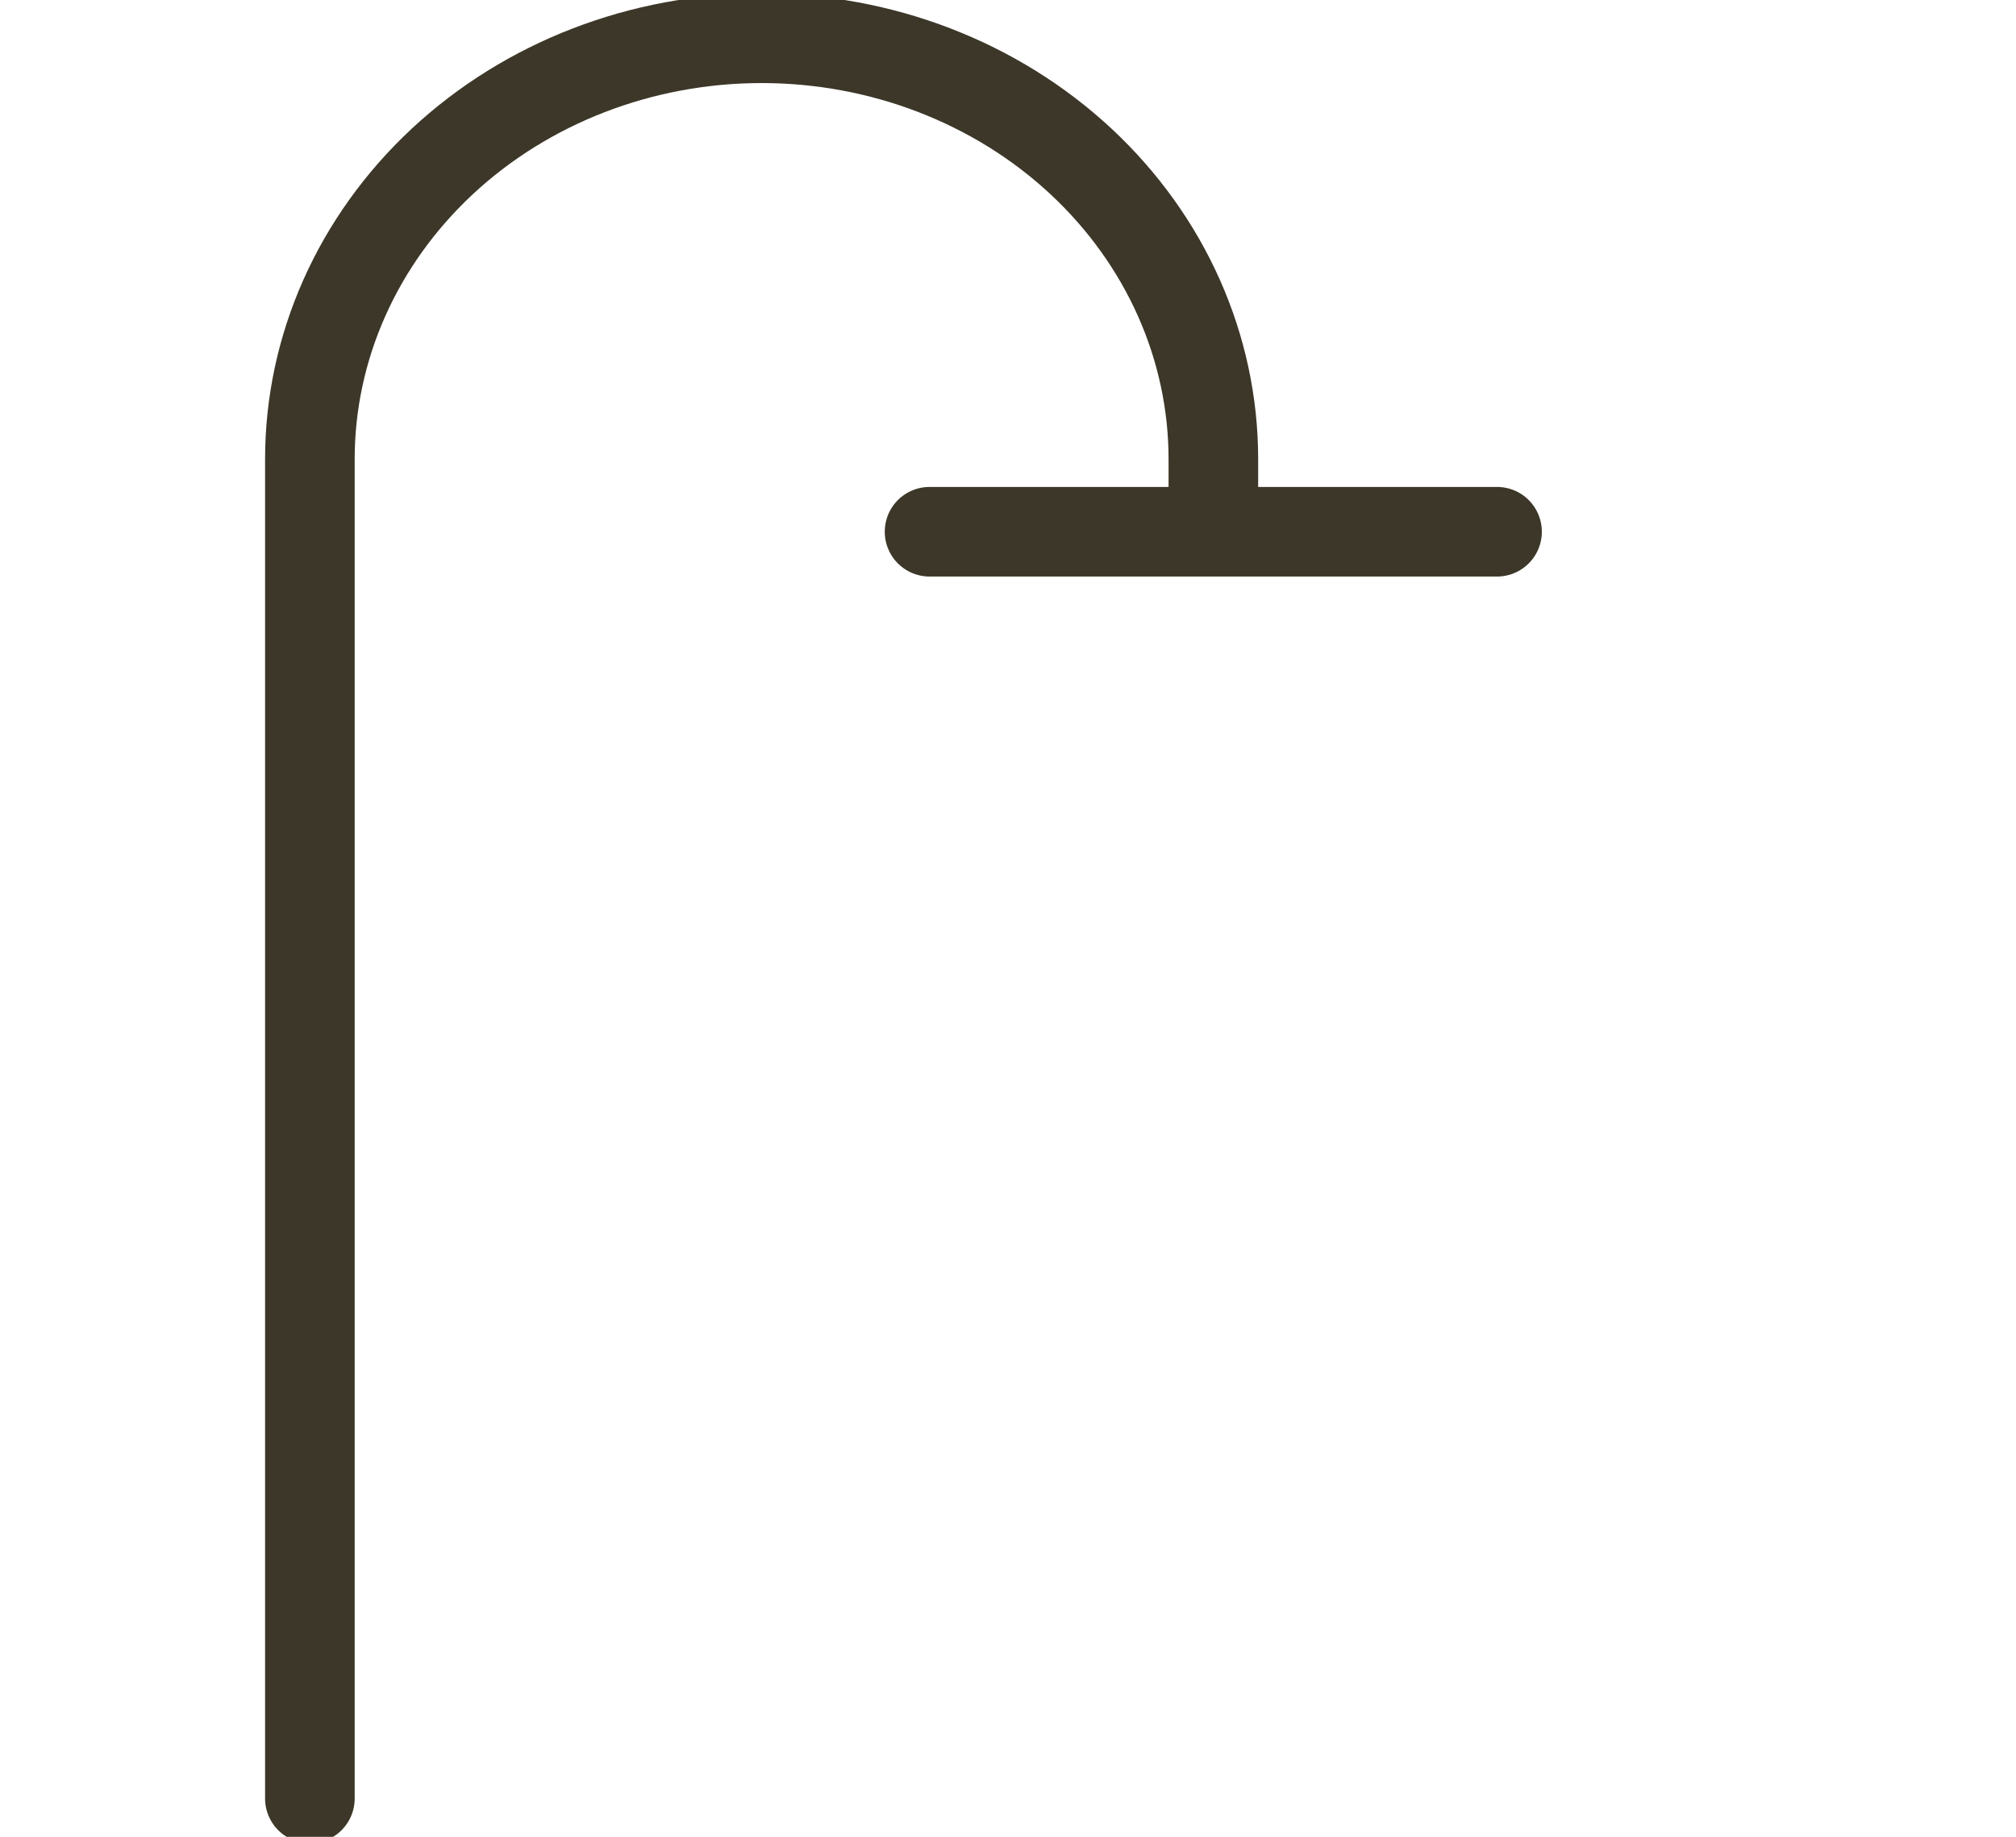 <svg width="45" height="41" viewBox="0 0 45 41" fill="none" xmlns="http://www.w3.org/2000/svg">
<g clip-path="url(#clip0_931_4105)">
<path d="M27.084 11.104V10.249C27.084 7.757 26.022 5.368 24.131 3.605C22.24 1.843 19.675 0.854 17.001 0.854C14.326 0.854 11.762 1.843 9.871 3.605C7.98 5.368 6.917 7.757 6.917 10.249V40.145" stroke="#3C3728" stroke-width="2" stroke-linecap="round" stroke-linejoin="round"/>
<line x1="1" y1="-1" x2="13.667" y2="-1" transform="matrix(-1 0 0 1 34.416 12.869)" stroke="#3C3728" stroke-width="2" stroke-linecap="round"/>
</g>
<defs>
<clipPath id="clip0_931_4105">
<rect width="44" height="41" fill="white" transform="matrix(-1 0 0 1 44.5 0)"/>
</clipPath>
</defs>
</svg>
